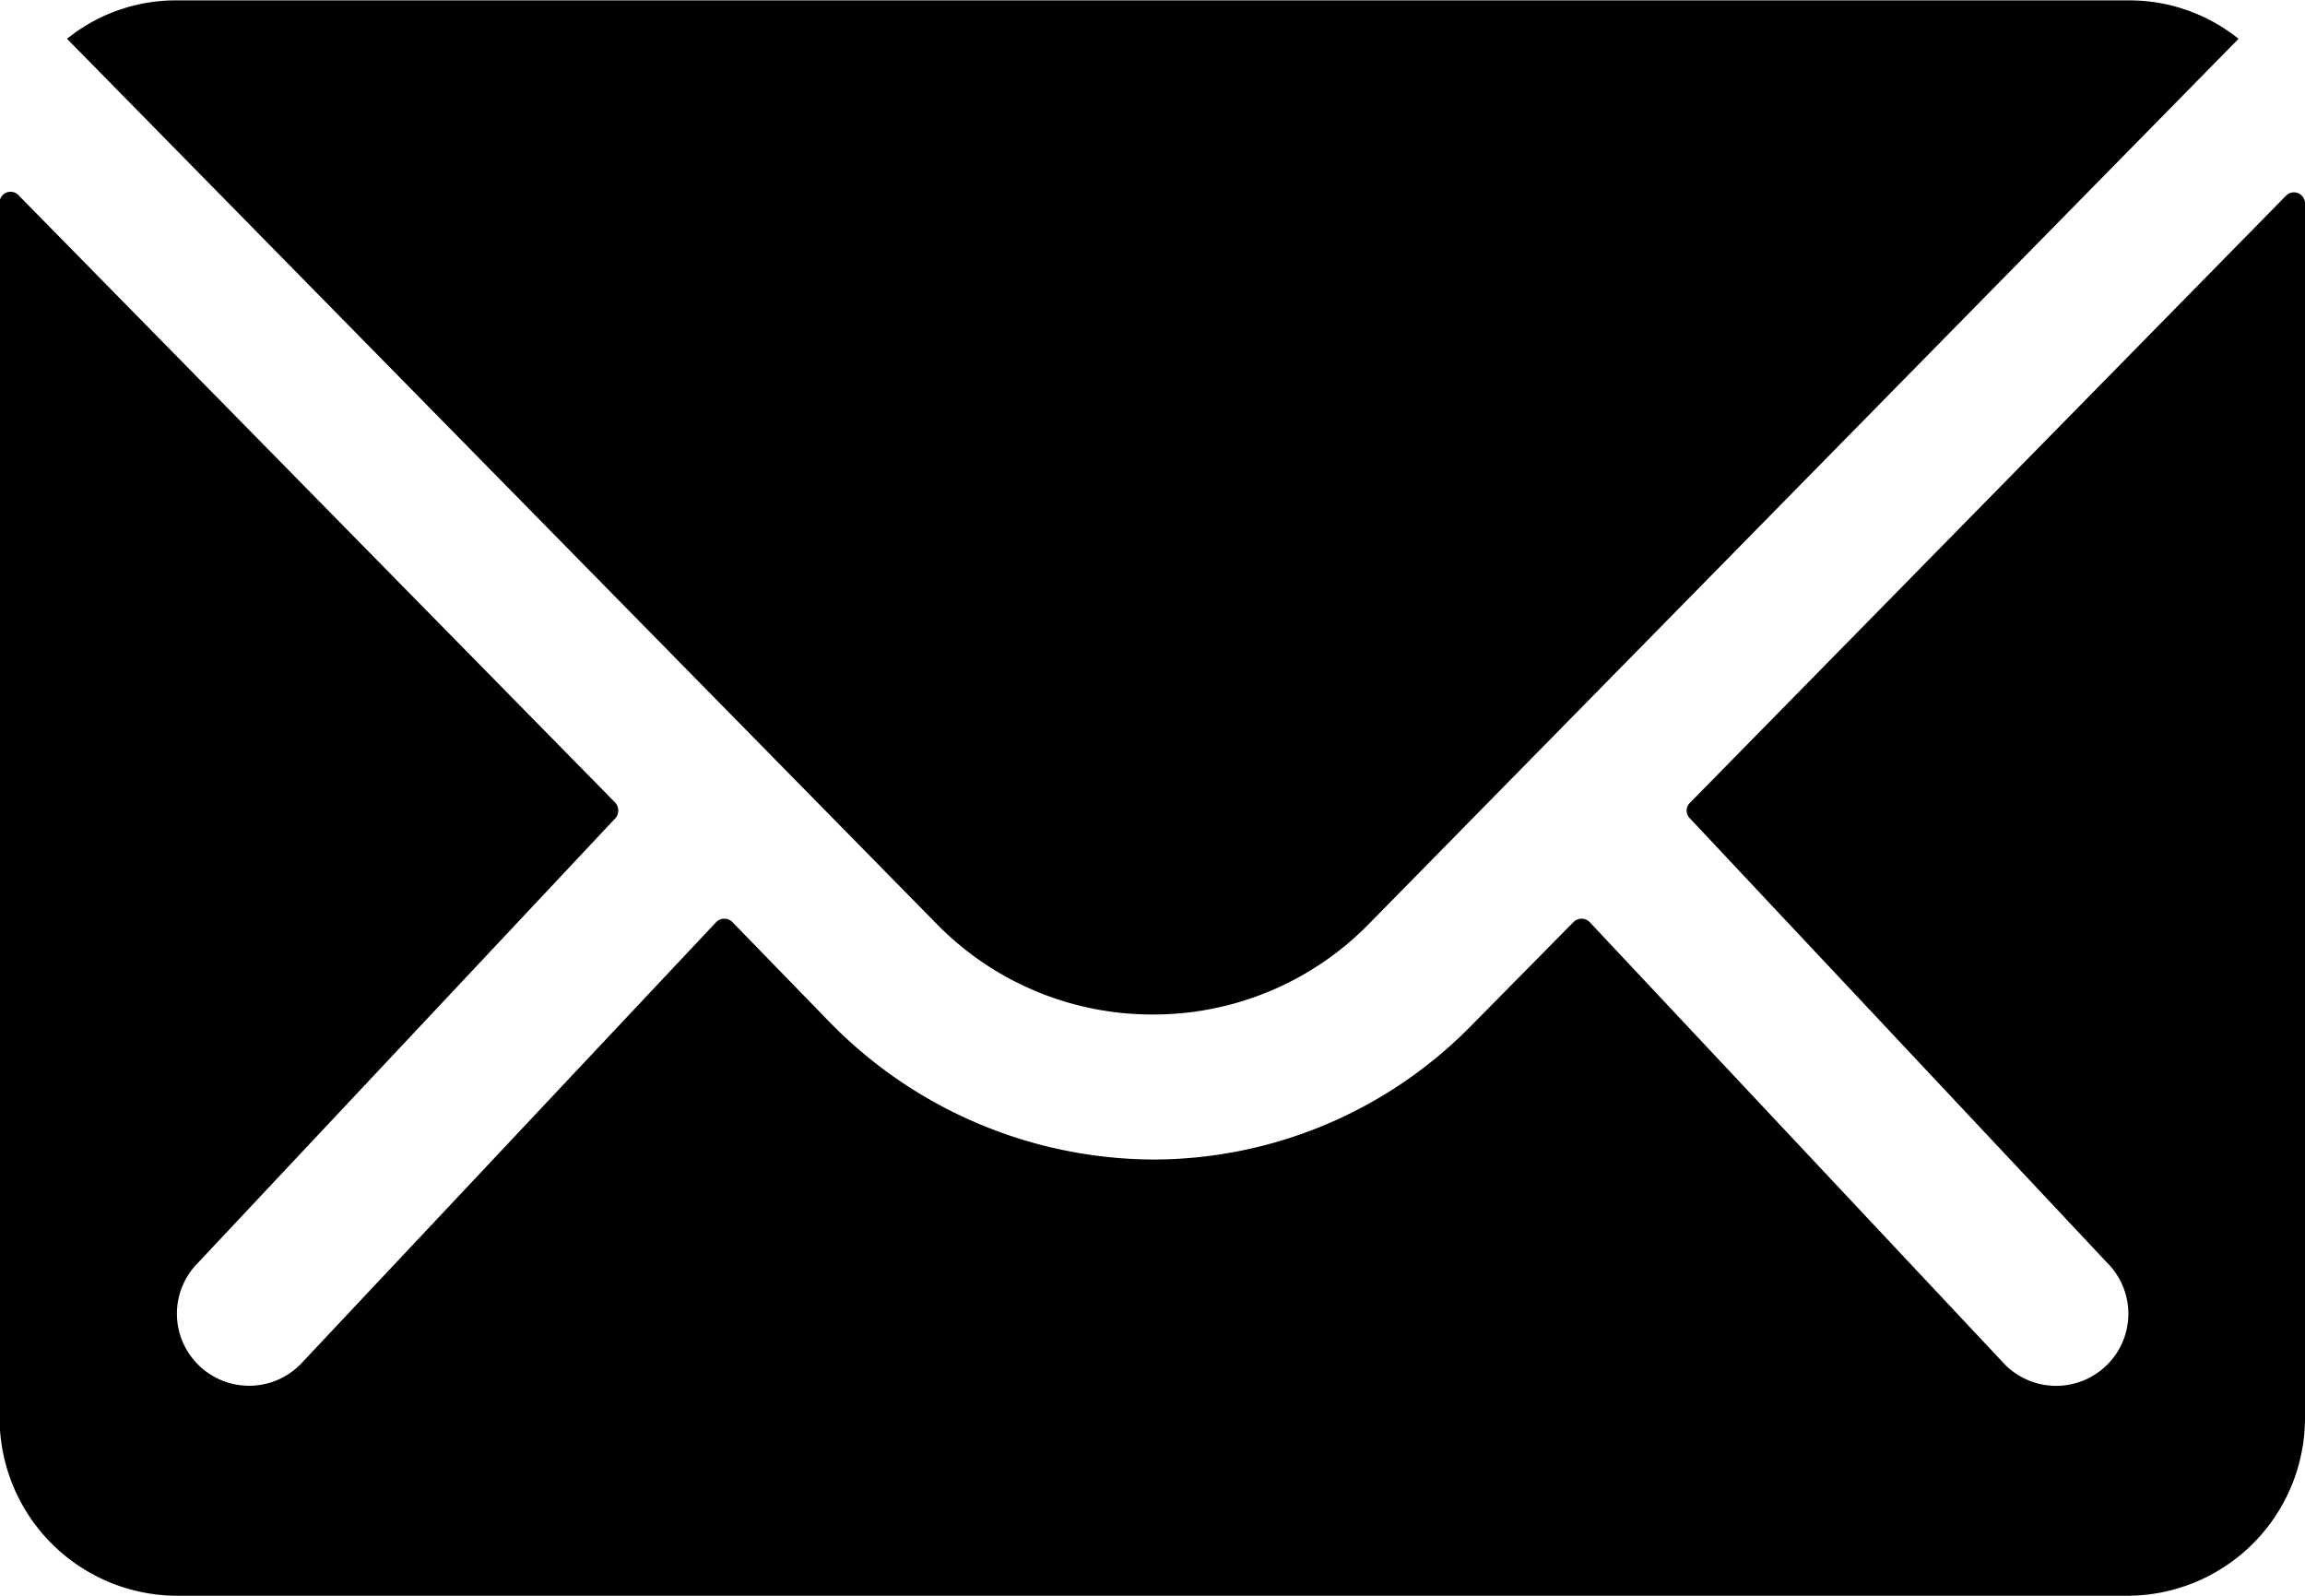 <svg xmlns="http://www.w3.org/2000/svg" width="24" height="16.616" viewBox="0 0 24 16.616">
  <g id="Group_401" data-name="Group 401" transform="translate(-145 -121.385)">
    <path id="Path_14" data-name="Path 14" d="M27.179,10.349l-6.208,6.323a.112.112,0,0,0,0,.162l4.344,4.627a.749.749,0,0,1,0,1.062.752.752,0,0,1-1.062,0l-4.327-4.61a.118.118,0,0,0-.167,0L18.7,18.986a4.645,4.645,0,0,1-3.312,1.4,4.738,4.738,0,0,1-3.381-1.437L11,17.913a.118.118,0,0,0-.167,0L6.5,22.522a.752.752,0,0,1-1.062,0,.749.749,0,0,1,0-1.062l4.344-4.627a.123.123,0,0,0,0-.162L3.571,10.349a.114.114,0,0,0-.2.081V23.082a1.852,1.852,0,0,0,1.846,1.846H25.529a1.852,1.852,0,0,0,1.846-1.846V10.43A.115.115,0,0,0,27.179,10.349Z" transform="translate(141.625 113.072)"/>
    <path id="Path_15" data-name="Path 15" d="M15.528,18.438a3.137,3.137,0,0,0,2.256-.946l9.052-9.213a1.813,1.813,0,0,0-1.142-.4H5.368a1.8,1.8,0,0,0-1.142.4l9.052,9.213A3.137,3.137,0,0,0,15.528,18.438Z" transform="translate(141.472 113.51)"/>
  </g>
</svg>
